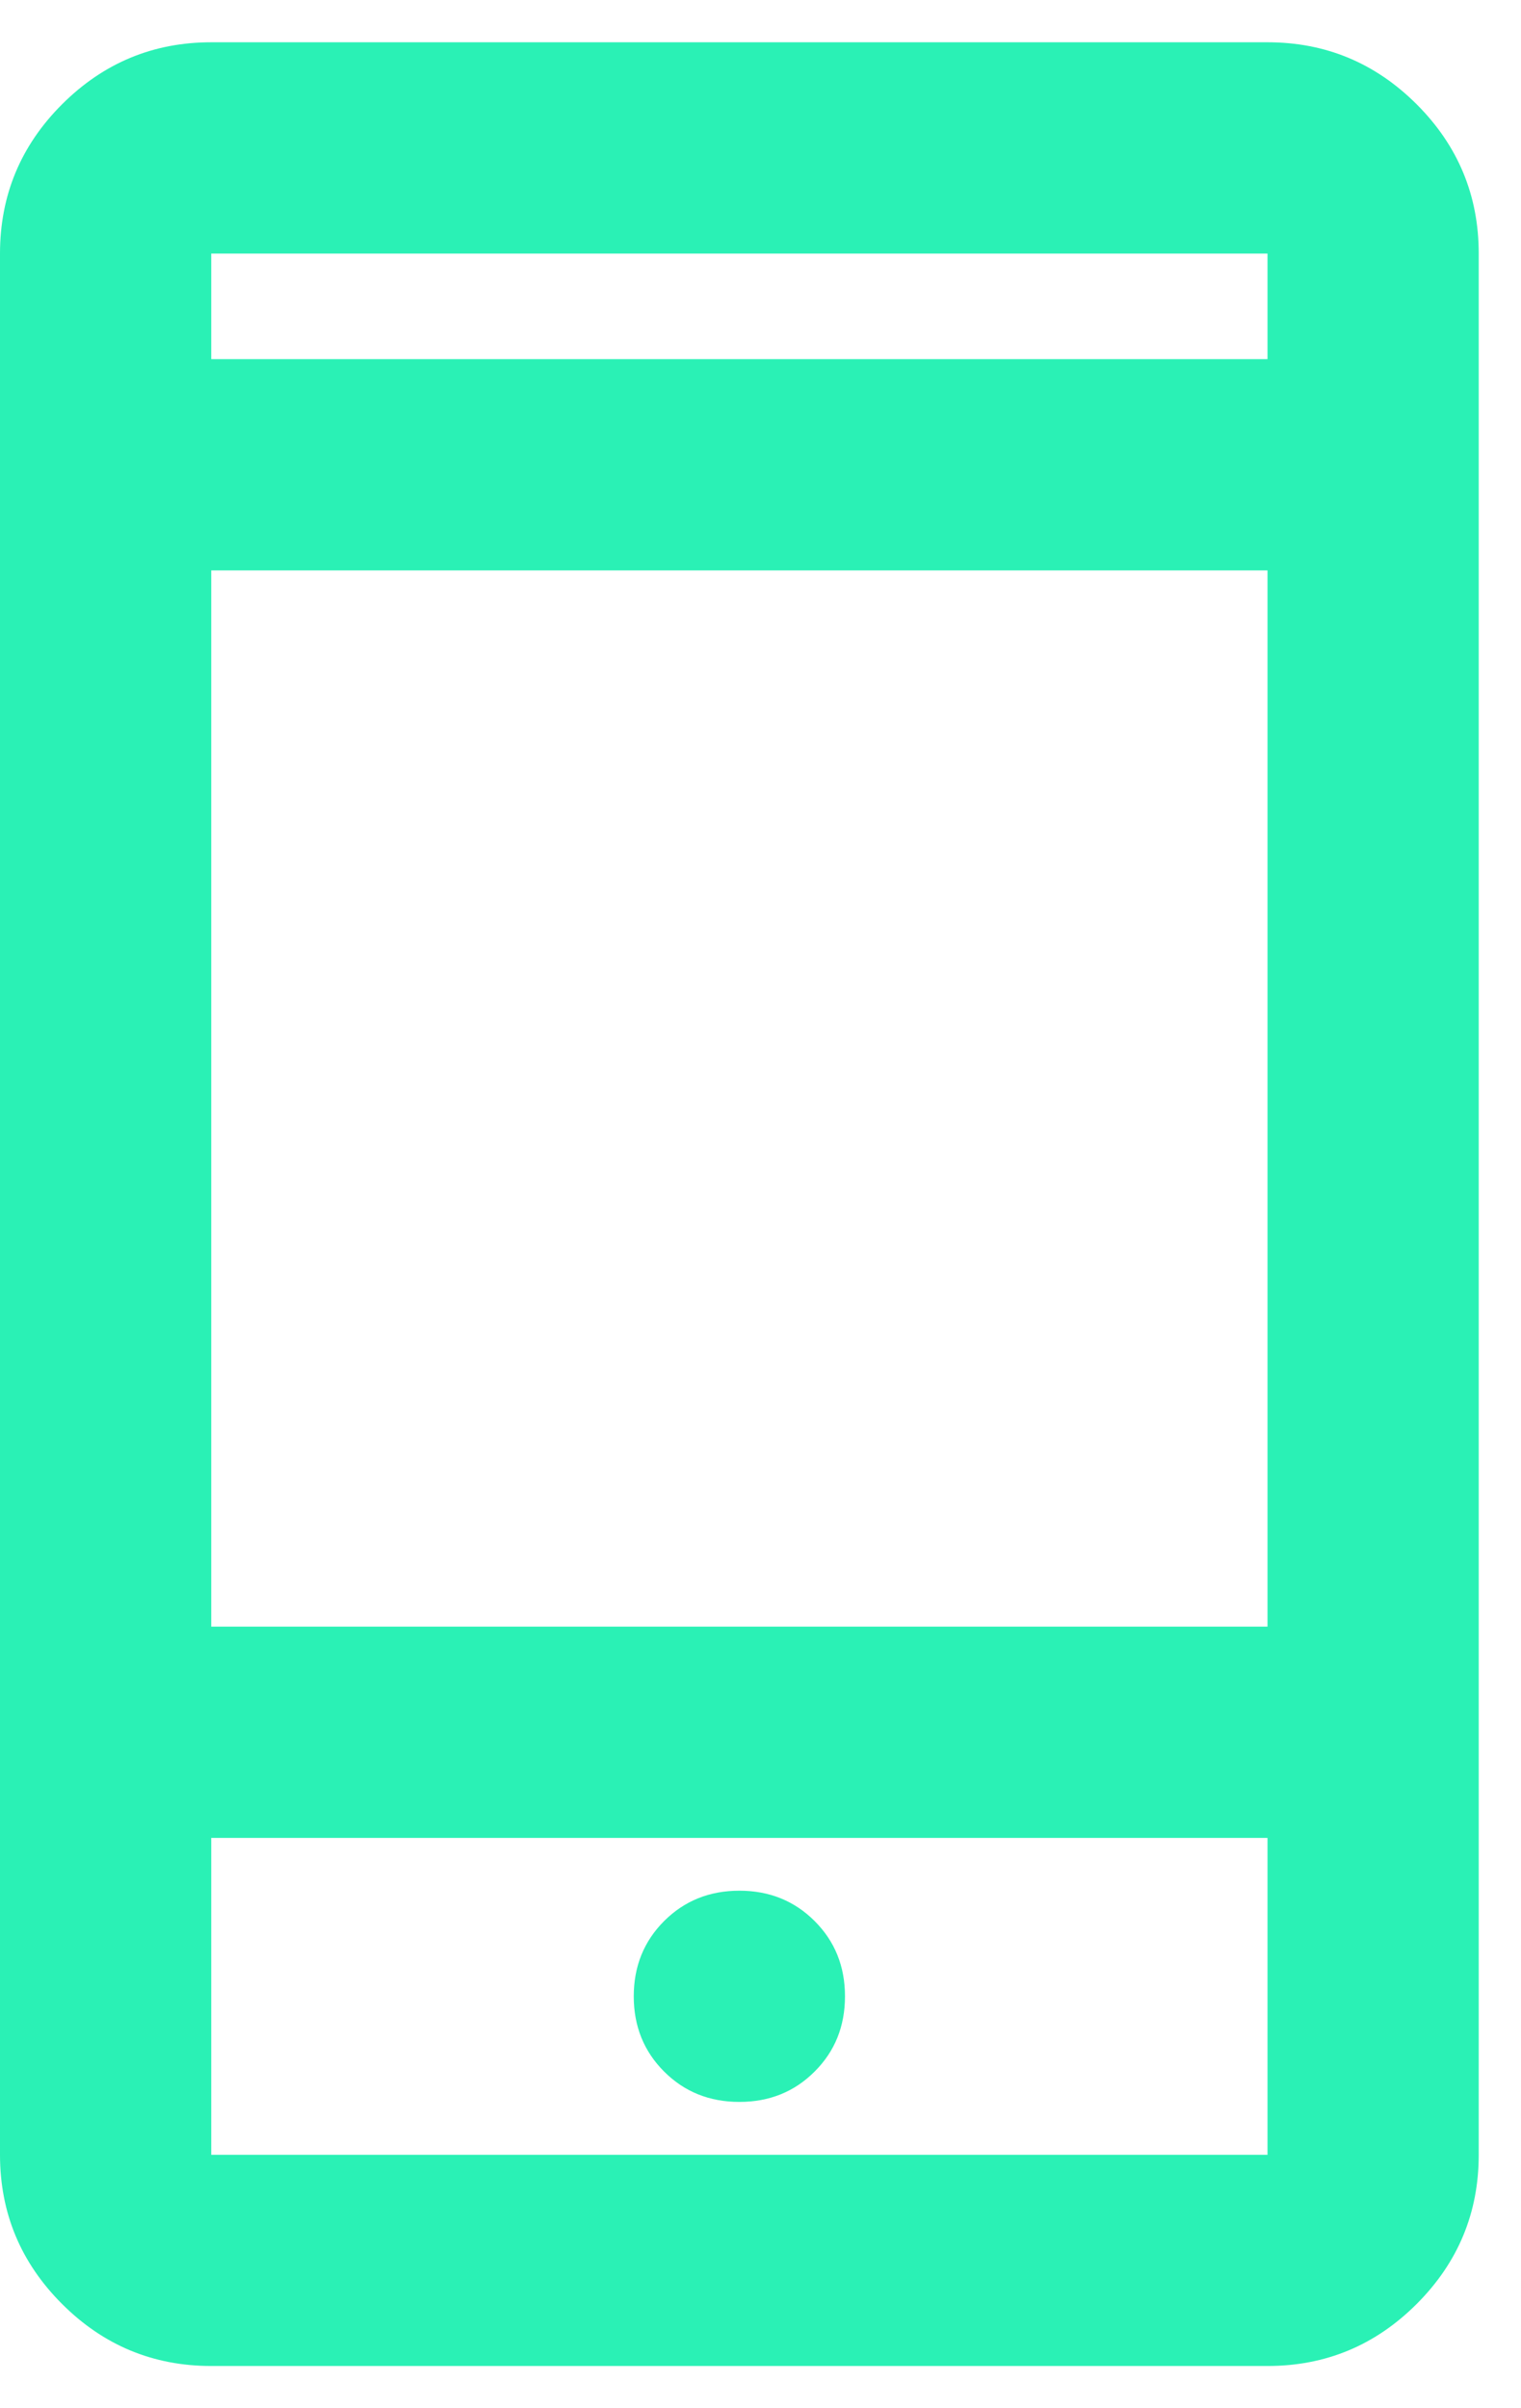 <svg width="24" height="38" viewBox="0 0 24 38" fill="none" xmlns="http://www.w3.org/2000/svg">
<path d="M3.333 37.334C2.417 37.334 1.632 37.008 0.979 36.355C0.326 35.702 0 34.917 0 34.001V4.001C0 3.084 0.326 2.299 0.979 1.646C1.632 0.994 2.417 0.667 3.333 0.667H20C20.917 0.667 21.701 0.994 22.354 1.646C23.007 2.299 23.333 3.084 23.333 4.001V34.001C23.333 34.917 23.007 35.702 22.354 36.355C21.701 37.008 20.917 37.334 20 37.334H3.333ZM3.333 29.001V34.001H20V29.001H3.333ZM11.667 33.167C12.139 33.167 12.535 33.008 12.854 32.688C13.174 32.369 13.333 31.973 13.333 31.501C13.333 31.028 13.174 30.633 12.854 30.313C12.535 29.994 12.139 29.834 11.667 29.834C11.194 29.834 10.799 29.994 10.479 30.313C10.16 30.633 10 31.028 10 31.501C10 31.973 10.16 32.369 10.479 32.688C10.799 33.008 11.194 33.167 11.667 33.167ZM3.333 25.667H20V9.001H3.333V25.667ZM3.333 5.667H20V4.001H3.333V5.667Z" fill="#2AF1B5"/>
</svg>
